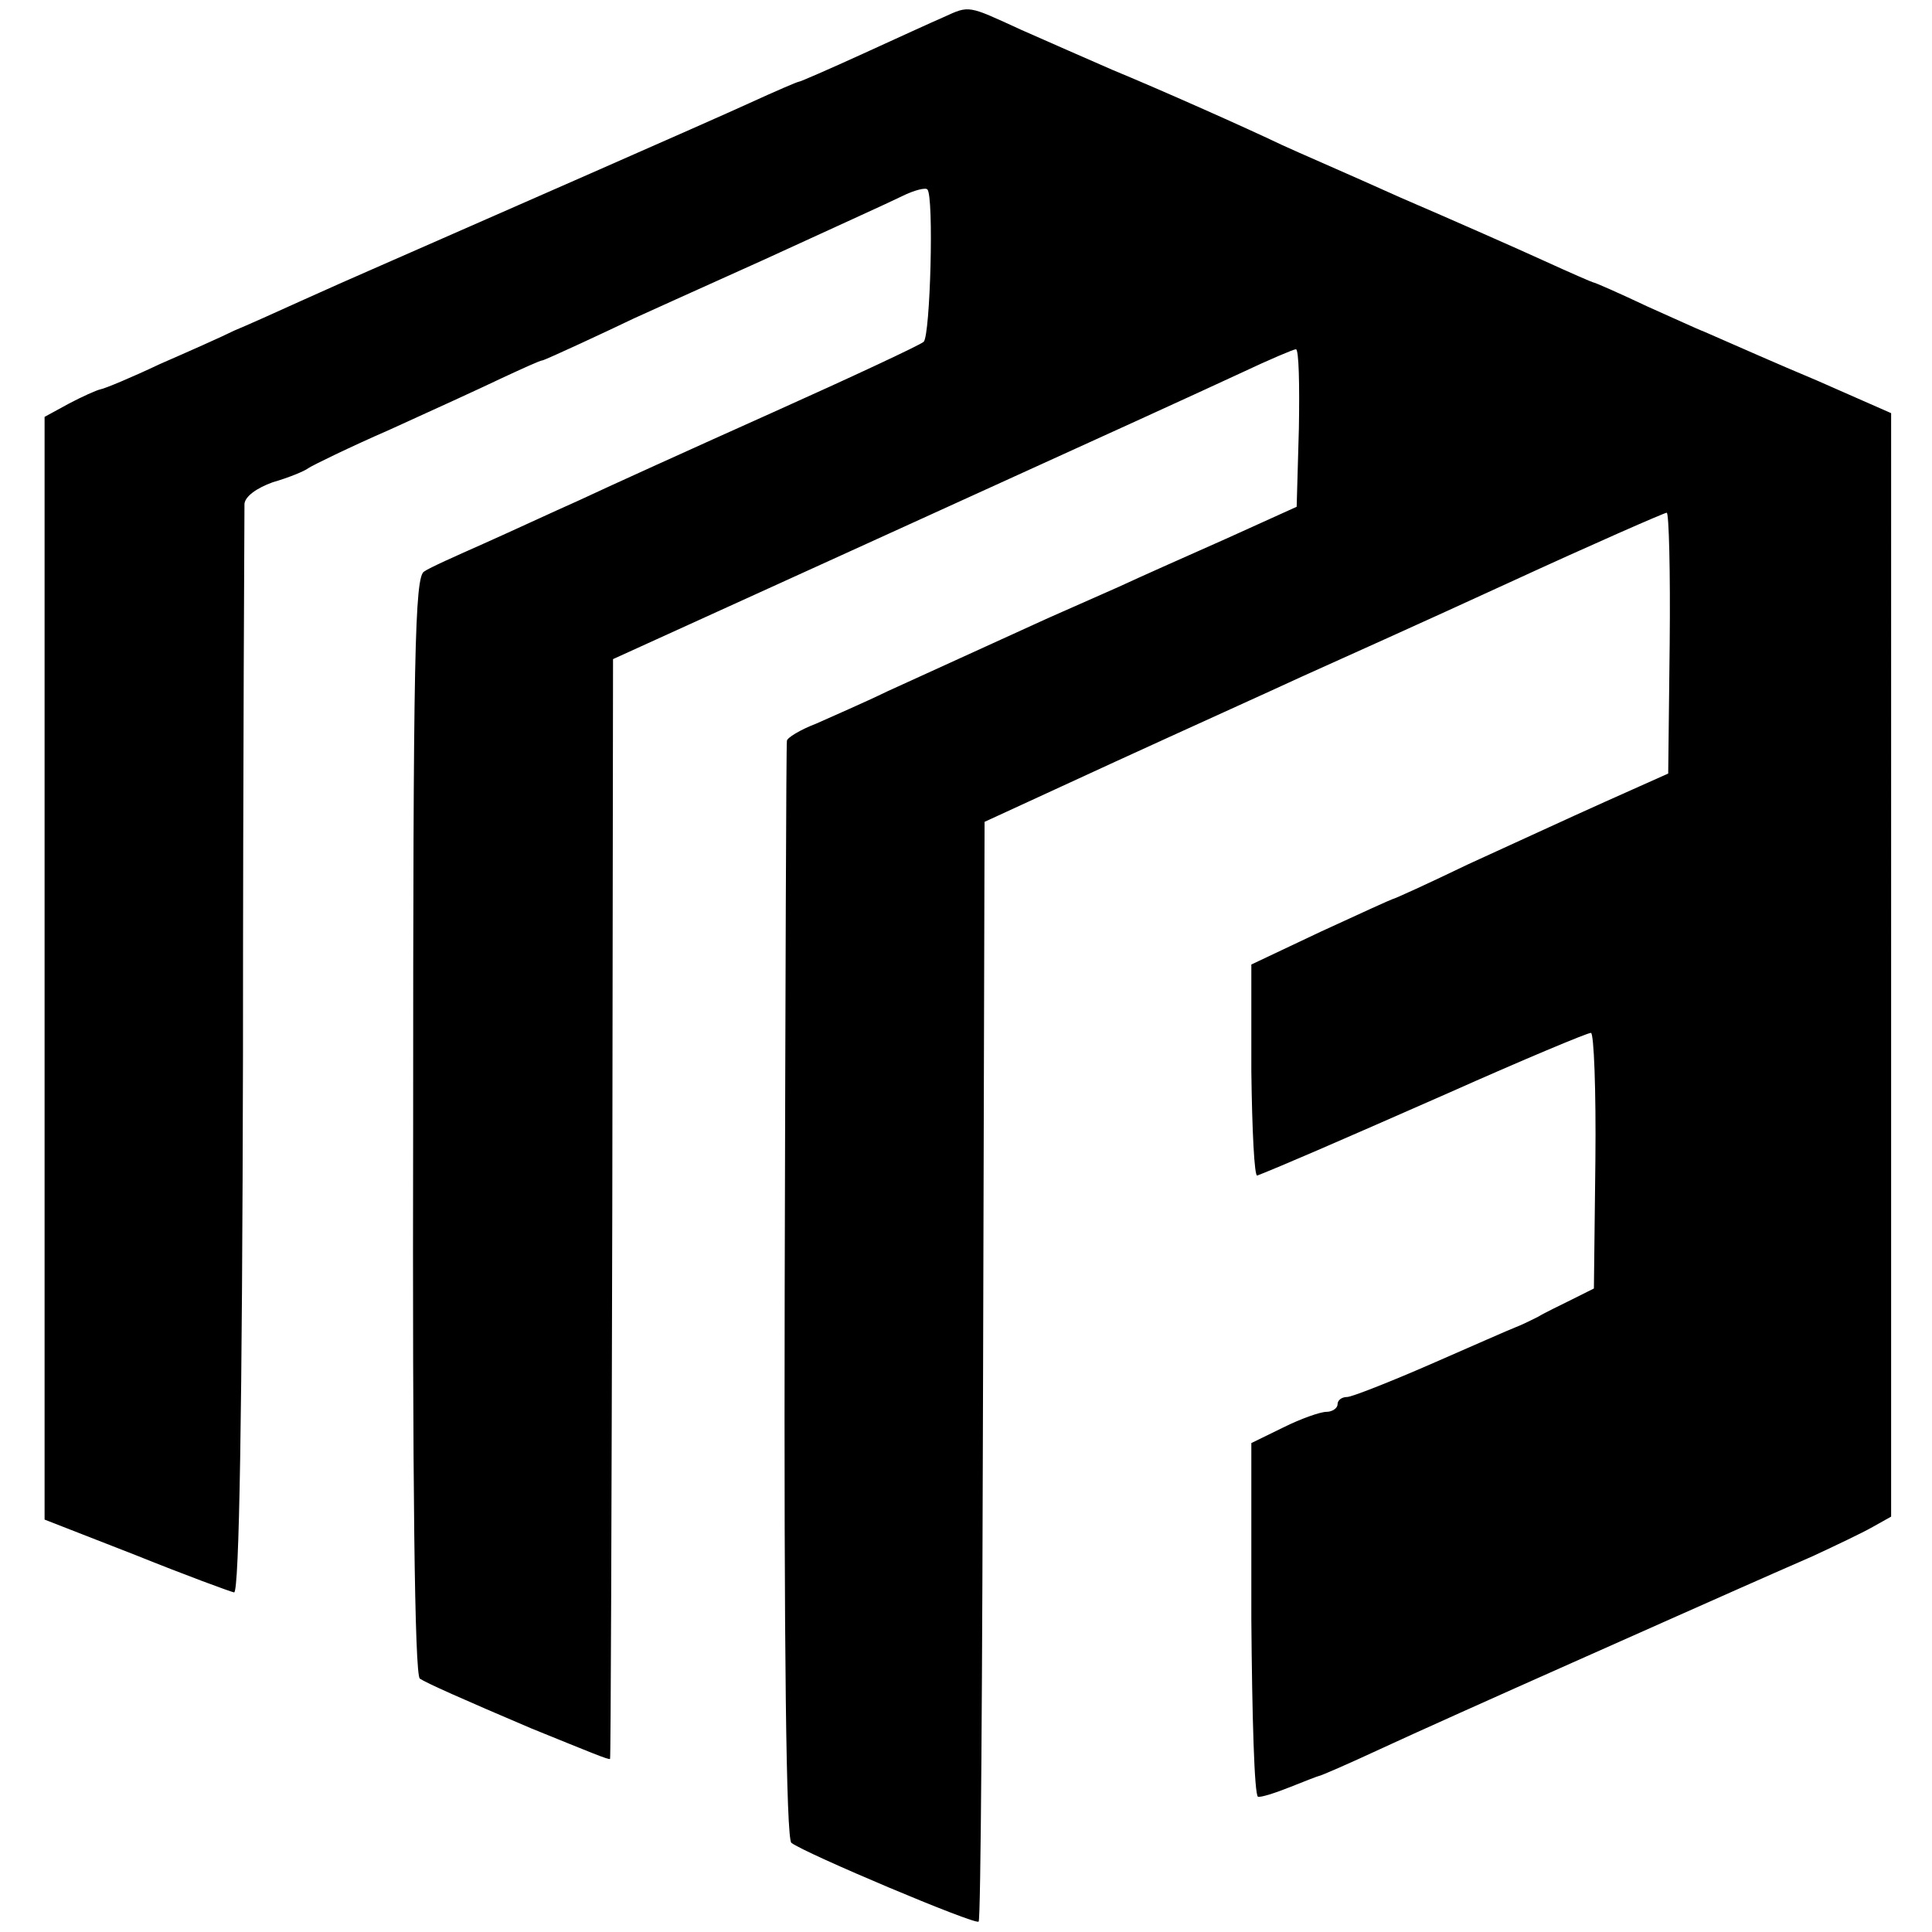 <svg version="1" xmlns="http://www.w3.org/2000/svg" width="346.667" height="346.667" viewBox="0 0 260 260"><path d="M127 2.3c-1.4.6-6.2 2.8-10.8 4.9-4.6 2.1-8.5 3.8-8.7 3.8-.2 0-3.2 1.3-6.7 2.9-5 2.3-34.9 15.4-51.3 22.6-1.6.7-5.7 2.5-9 4s-7.3 3.3-9 4c-1.6.8-6.1 2.8-10 4.5-3.8 1.8-7.4 3.3-8 3.4-.5.1-2.5 1-4.2 1.9L6 56.1v148.4l12.3 4.8c6.7 2.7 12.7 4.9 13.2 5 .7.1 1.1-24.6 1.2-72.3 0-39.9.2-73.3.2-74.2.1-1 1.6-2.1 3.8-2.9 2.1-.6 4.3-1.5 4.8-1.9.6-.4 5.5-2.8 11-5.2 5.5-2.5 12.3-5.6 15-6.9 2.8-1.3 5.2-2.4 5.5-2.4.5-.1 9.1-4.1 12.2-5.6.9-.4 8.8-4 17.5-7.9 8.7-4 17.1-7.8 18.7-8.6 1.6-.8 3.2-1.2 3.4-.9.9.8.4 19.7-.5 20.5-.4.4-9.6 4.7-20.3 9.5-10.7 4.8-22.4 10.1-26 11.8-3.6 1.6-9.4 4.3-13 5.9-3.6 1.6-7.2 3.2-7.9 3.7-1.3.6-1.5 11.2-1.5 74.5-.1 48.1.2 74 .9 74.5.9.6 5.6 2.7 15 6.7 7.9 3.2 10.5 4.3 10.6 4.1.1-.1.2-33.5.3-74.1l.1-73.9 32.1-14.6c41.1-18.7 44.6-20.3 52.6-24 3.6-1.7 6.9-3.1 7.2-3.1.4 0 .5 4.8.4 10.6l-.3 10.6-9.5 4.3c-5.2 2.3-11.7 5.2-14.5 6.5-2.7 1.2-7 3.1-9.5 4.2-6.6 3-14.7 6.7-21.5 9.8-3.3 1.6-7.7 3.5-9.7 4.4-2.1.8-3.9 1.9-3.9 2.3-.1.4-.2 33.8-.3 74.1-.1 48.2.2 73.6.9 74.2 1.8 1.4 24.8 11.1 25.2 10.6.3-.2.5-33.7.6-74.2l.2-73.8 17.6-8.1c9.6-4.4 20.9-9.5 25-11.4 4-1.8 16.7-7.5 28-12.7 11.3-5.2 20.9-9.4 21.2-9.4.3 0 .5 7.9.4 17.6l-.2 17.5-8.5 3.8c-4.7 2.1-12.9 5.9-18.4 8.4-5.4 2.6-10 4.7-10.2 4.7-.1 0-4.5 2-9.7 4.4l-9.3 4.4v14.4c.1 7.8.4 14.2.8 14 3.3-1.3 9.8-4.1 25.7-11.1 10.1-4.5 18.7-8.1 19.2-8.1.4 0 .7 7.7.6 17.2l-.2 17.2-3 1.5c-1.6.8-3.7 1.8-4.5 2.3-.8.4-2.2 1.1-3 1.4-.8.3-6 2.6-11.5 5s-10.6 4.4-11.2 4.4c-.7 0-1.3.4-1.3 1 0 .5-.7 1-1.5 1s-3.4.9-5.8 2.1l-4.3 2.1v23.7c.1 13 .4 23.7.9 23.9.4.1 2.3-.5 4.3-1.3s3.8-1.5 3.9-1.5c.2 0 3.9-1.6 8.2-3.6 4.3-2 15.9-7.2 25.8-11.6 9.9-4.4 20-8.9 22.5-10 2.5-1.1 7-3.1 10-4.4 3-1.4 6.6-3.1 8-3.9l2.5-1.4V55.6l-10-4.4c-5.5-2.3-11.1-4.8-12.5-5.4-1.4-.6-2.7-1.2-3-1.3-.3-.1-3.6-1.6-7.4-3.3-3.8-1.8-7-3.2-7.2-3.2-.1 0-3.1-1.3-6.6-2.9-3.5-1.6-12.1-5.4-19.3-8.5-7.1-3.2-14.3-6.3-16-7.1-4.8-2.3-16.5-7.5-22.8-10.1C146.5 8 141 5.6 137.4 4 130.2.7 130.5.7 127 2.3z"/></svg>
